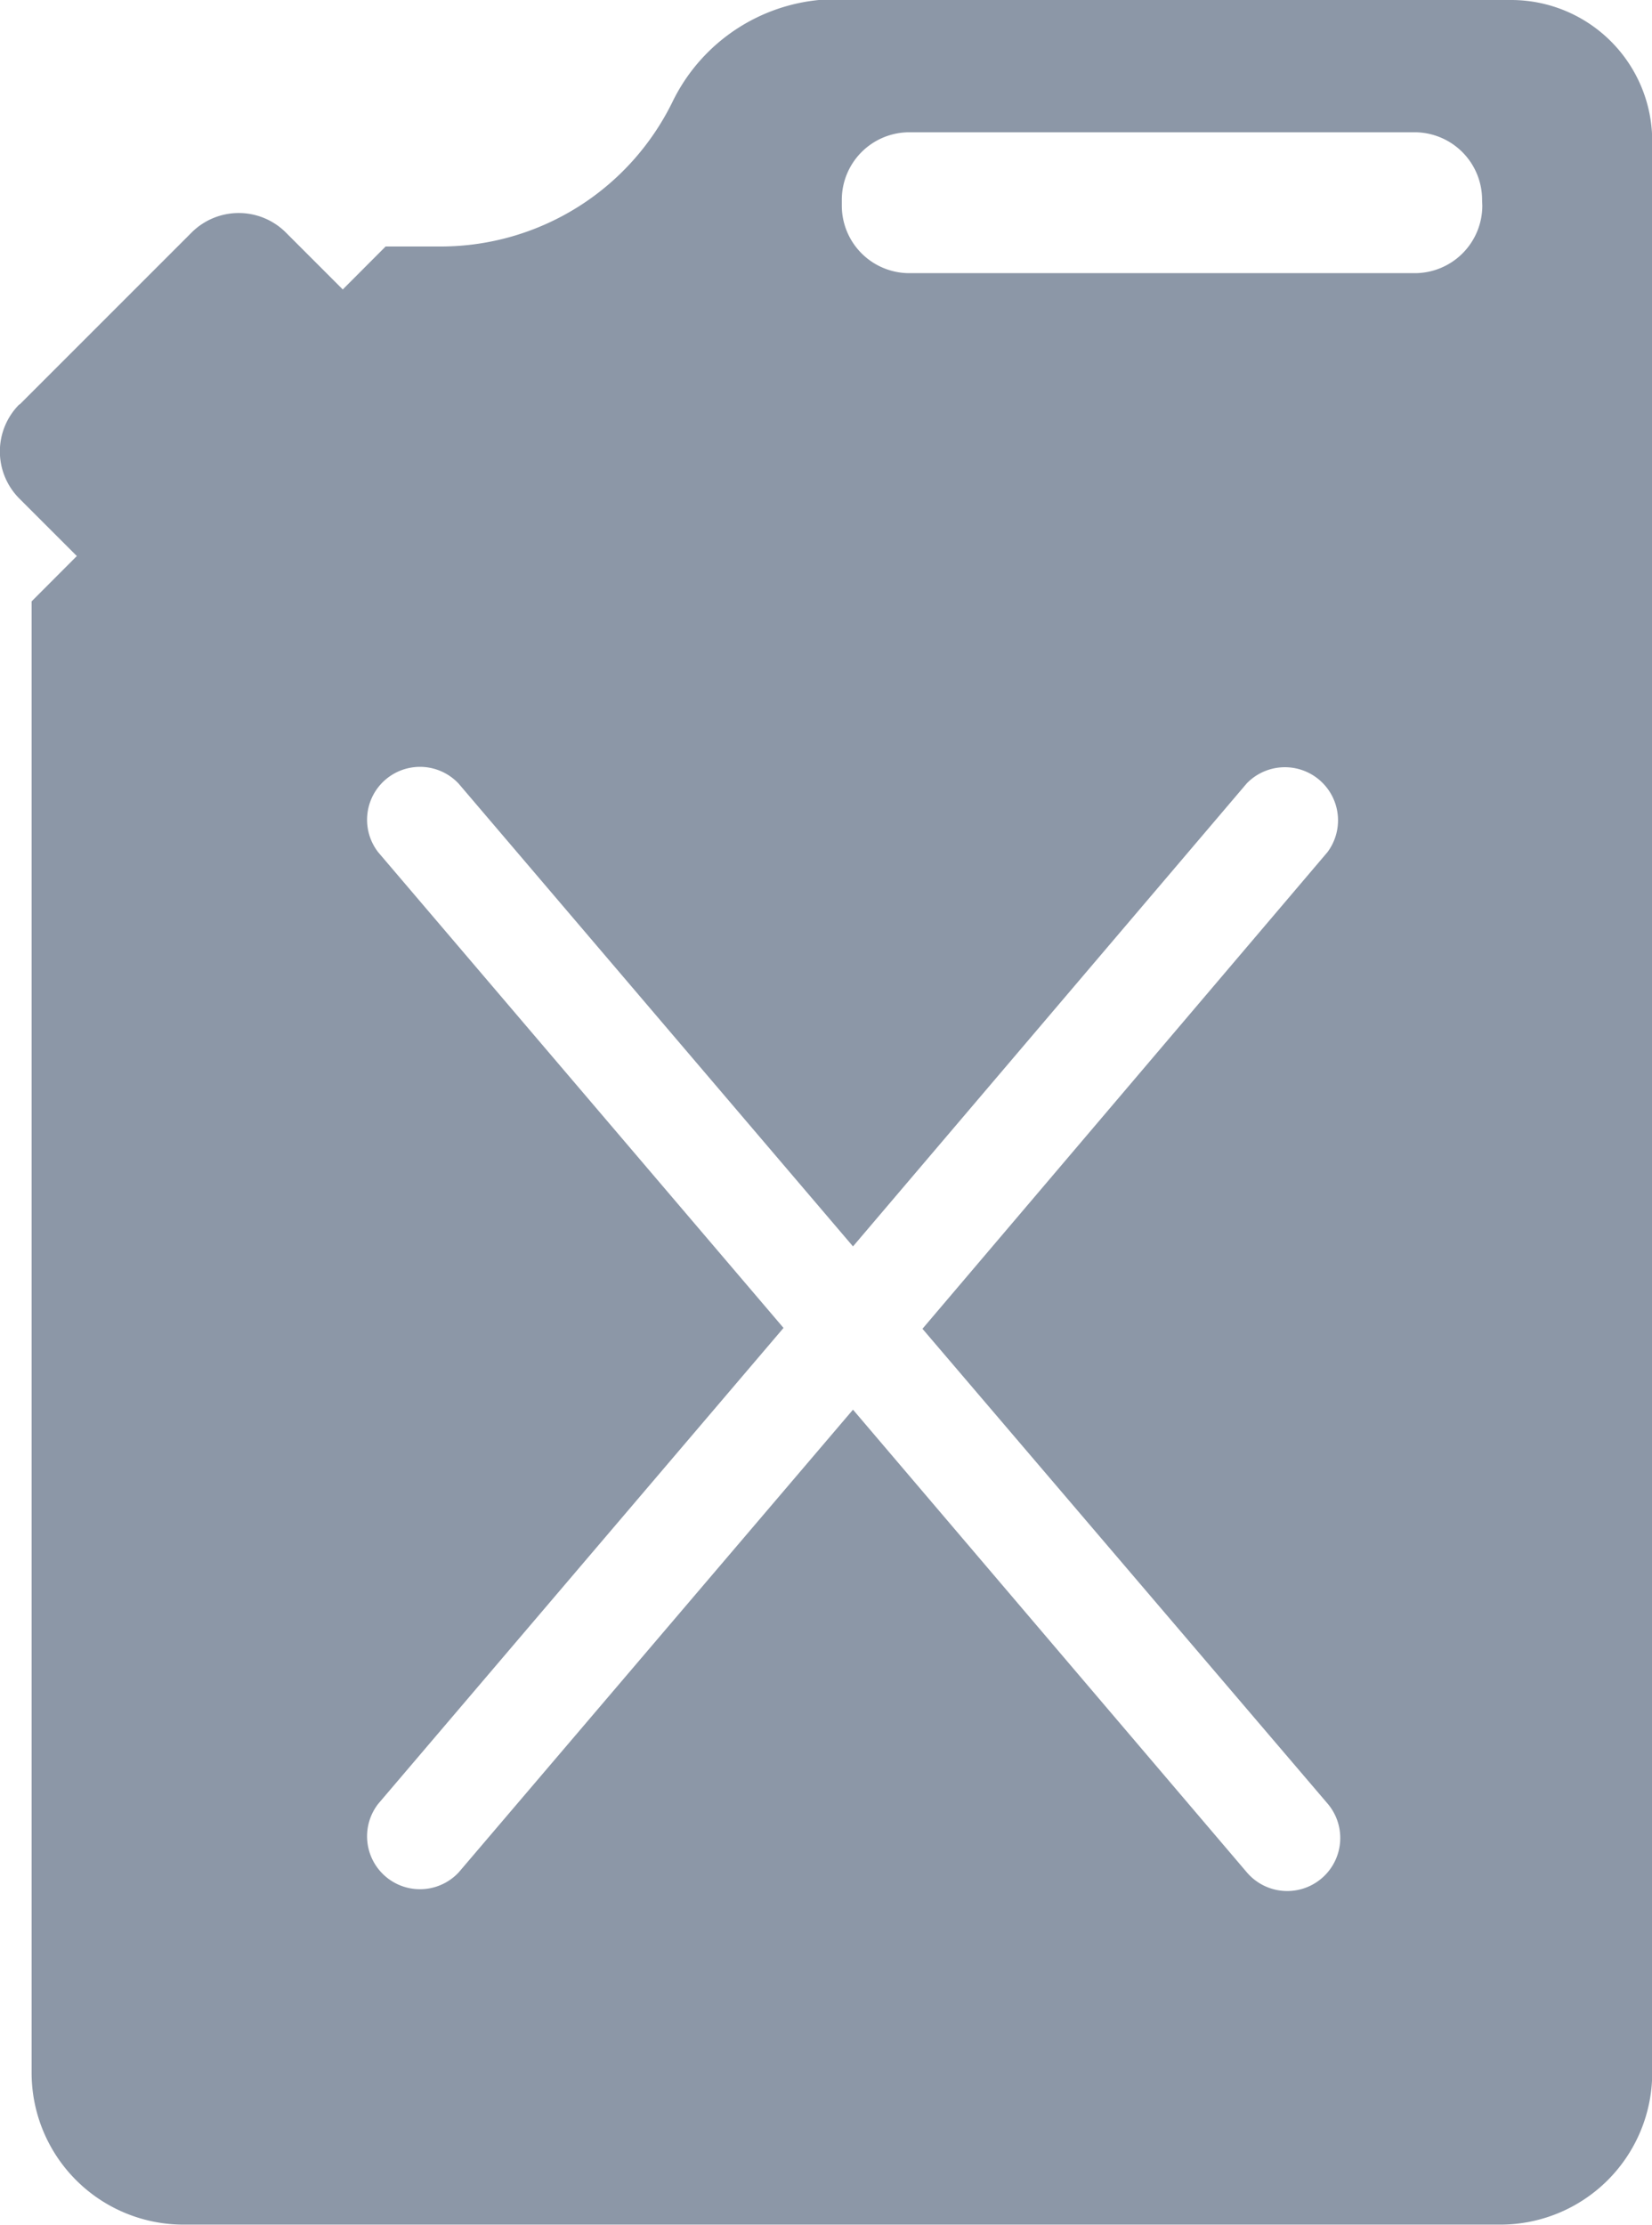 <svg id="Group_88785" data-name="Group 88785" xmlns="http://www.w3.org/2000/svg" width="7.681" height="10.345" viewBox="0 0 7.681 10.345">
  <path id="Path_37965" data-name="Path 37965" d="M162.959,77.178l.8-.8a.31.31,0,0,1,.438,0l.385.385L163.343,78l-.385-.385a.31.31,0,0,1,0-.438Z" transform="translate(-162.868 -75.297)" fill="#8c97a7"/>
  <path id="Path_37966" data-name="Path 37966" d="M176.936,28H173.8a.848.848,0,0,0-.762.477,1.2,1.2,0,0,1-1.074.673h-.26L170.058,30.8v6.841a.706.706,0,0,0,.706.706h6.123a.706.706,0,0,0,.706-.706V28.66a.656.656,0,0,0-.657-.656Zm-.852,8.39a.246.246,0,1,1-.376.319l-1.831-2.151-1.833,2.151a.246.246,0,0,1-.374-.319l1.884-2.212-1.884-2.211a.246.246,0,0,1,.374-.319l1.833,2.151,1.831-2.153a.247.247,0,0,1,.375.32L174.2,34.182Zm.719-7.43a.314.314,0,0,1-.314.314h-2.35a.314.314,0,0,1-.314-.314v-.027a.314.314,0,0,1,.314-.314h2.35a.314.314,0,0,1,.313.314Z" transform="translate(-169.911 -28.004)" fill="#8c97a7"/>
</svg>
